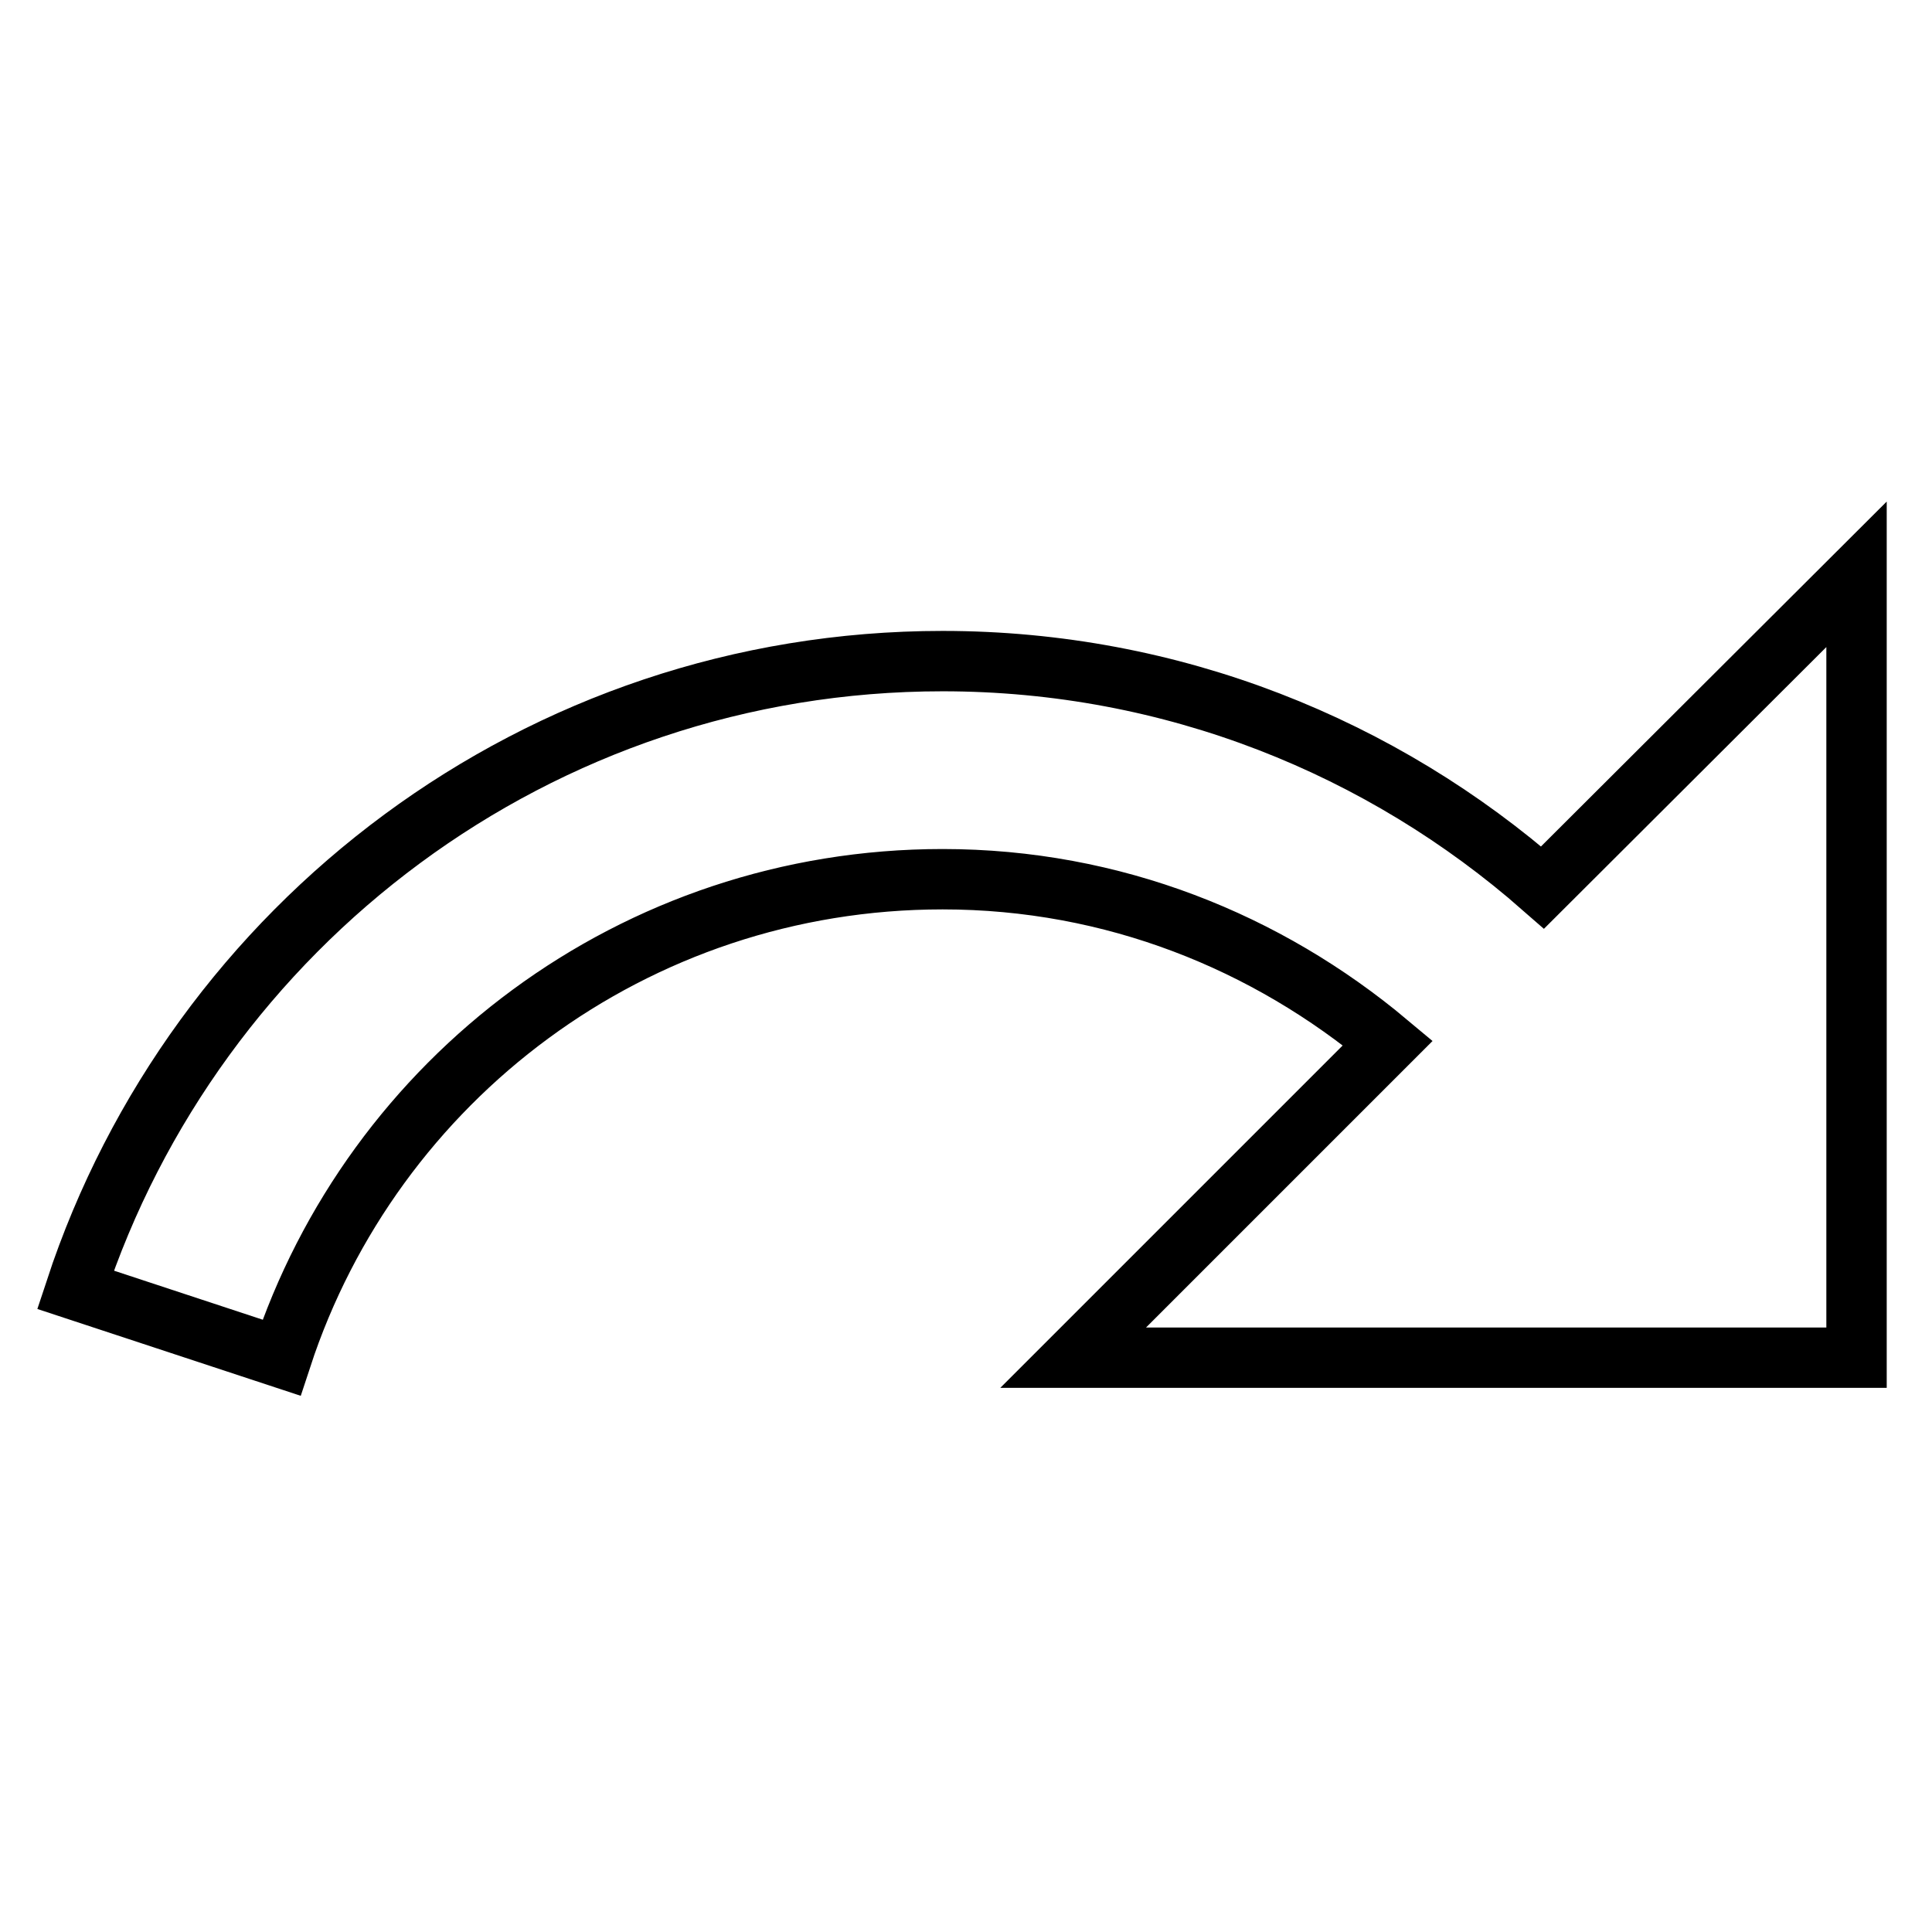 <?xml version="1.0" encoding="utf-8"?>
<!-- Svg Vector Icons : http://www.onlinewebfonts.com/icon -->
<!DOCTYPE svg PUBLIC "-//W3C//DTD SVG 1.1//EN" "http://www.w3.org/Graphics/SVG/1.1/DTD/svg11.dtd">
<svg version="1.1" xmlns="http://www.w3.org/2000/svg" xmlns:xlink="http://www.w3.org/1999/xlink" x="0px" y="0px" viewBox="0 0 256 256" enable-background="new 0 0 256 256" xml:space="preserve">
<g> <path stroke-width="8" fill-opacity="0" stroke="#000000"  d="M204.4,117.6c-21.2-18.6-49-30-79.5-30c-53.6,0-99,35-114.9,83.3l27.3,9c12.1-36.9,46.7-63.4,87.6-63.4 c22.6,0,43,8.3,59,21.7l-41.7,41.7H246V76.1L204.4,117.6z"/></g>
</svg>